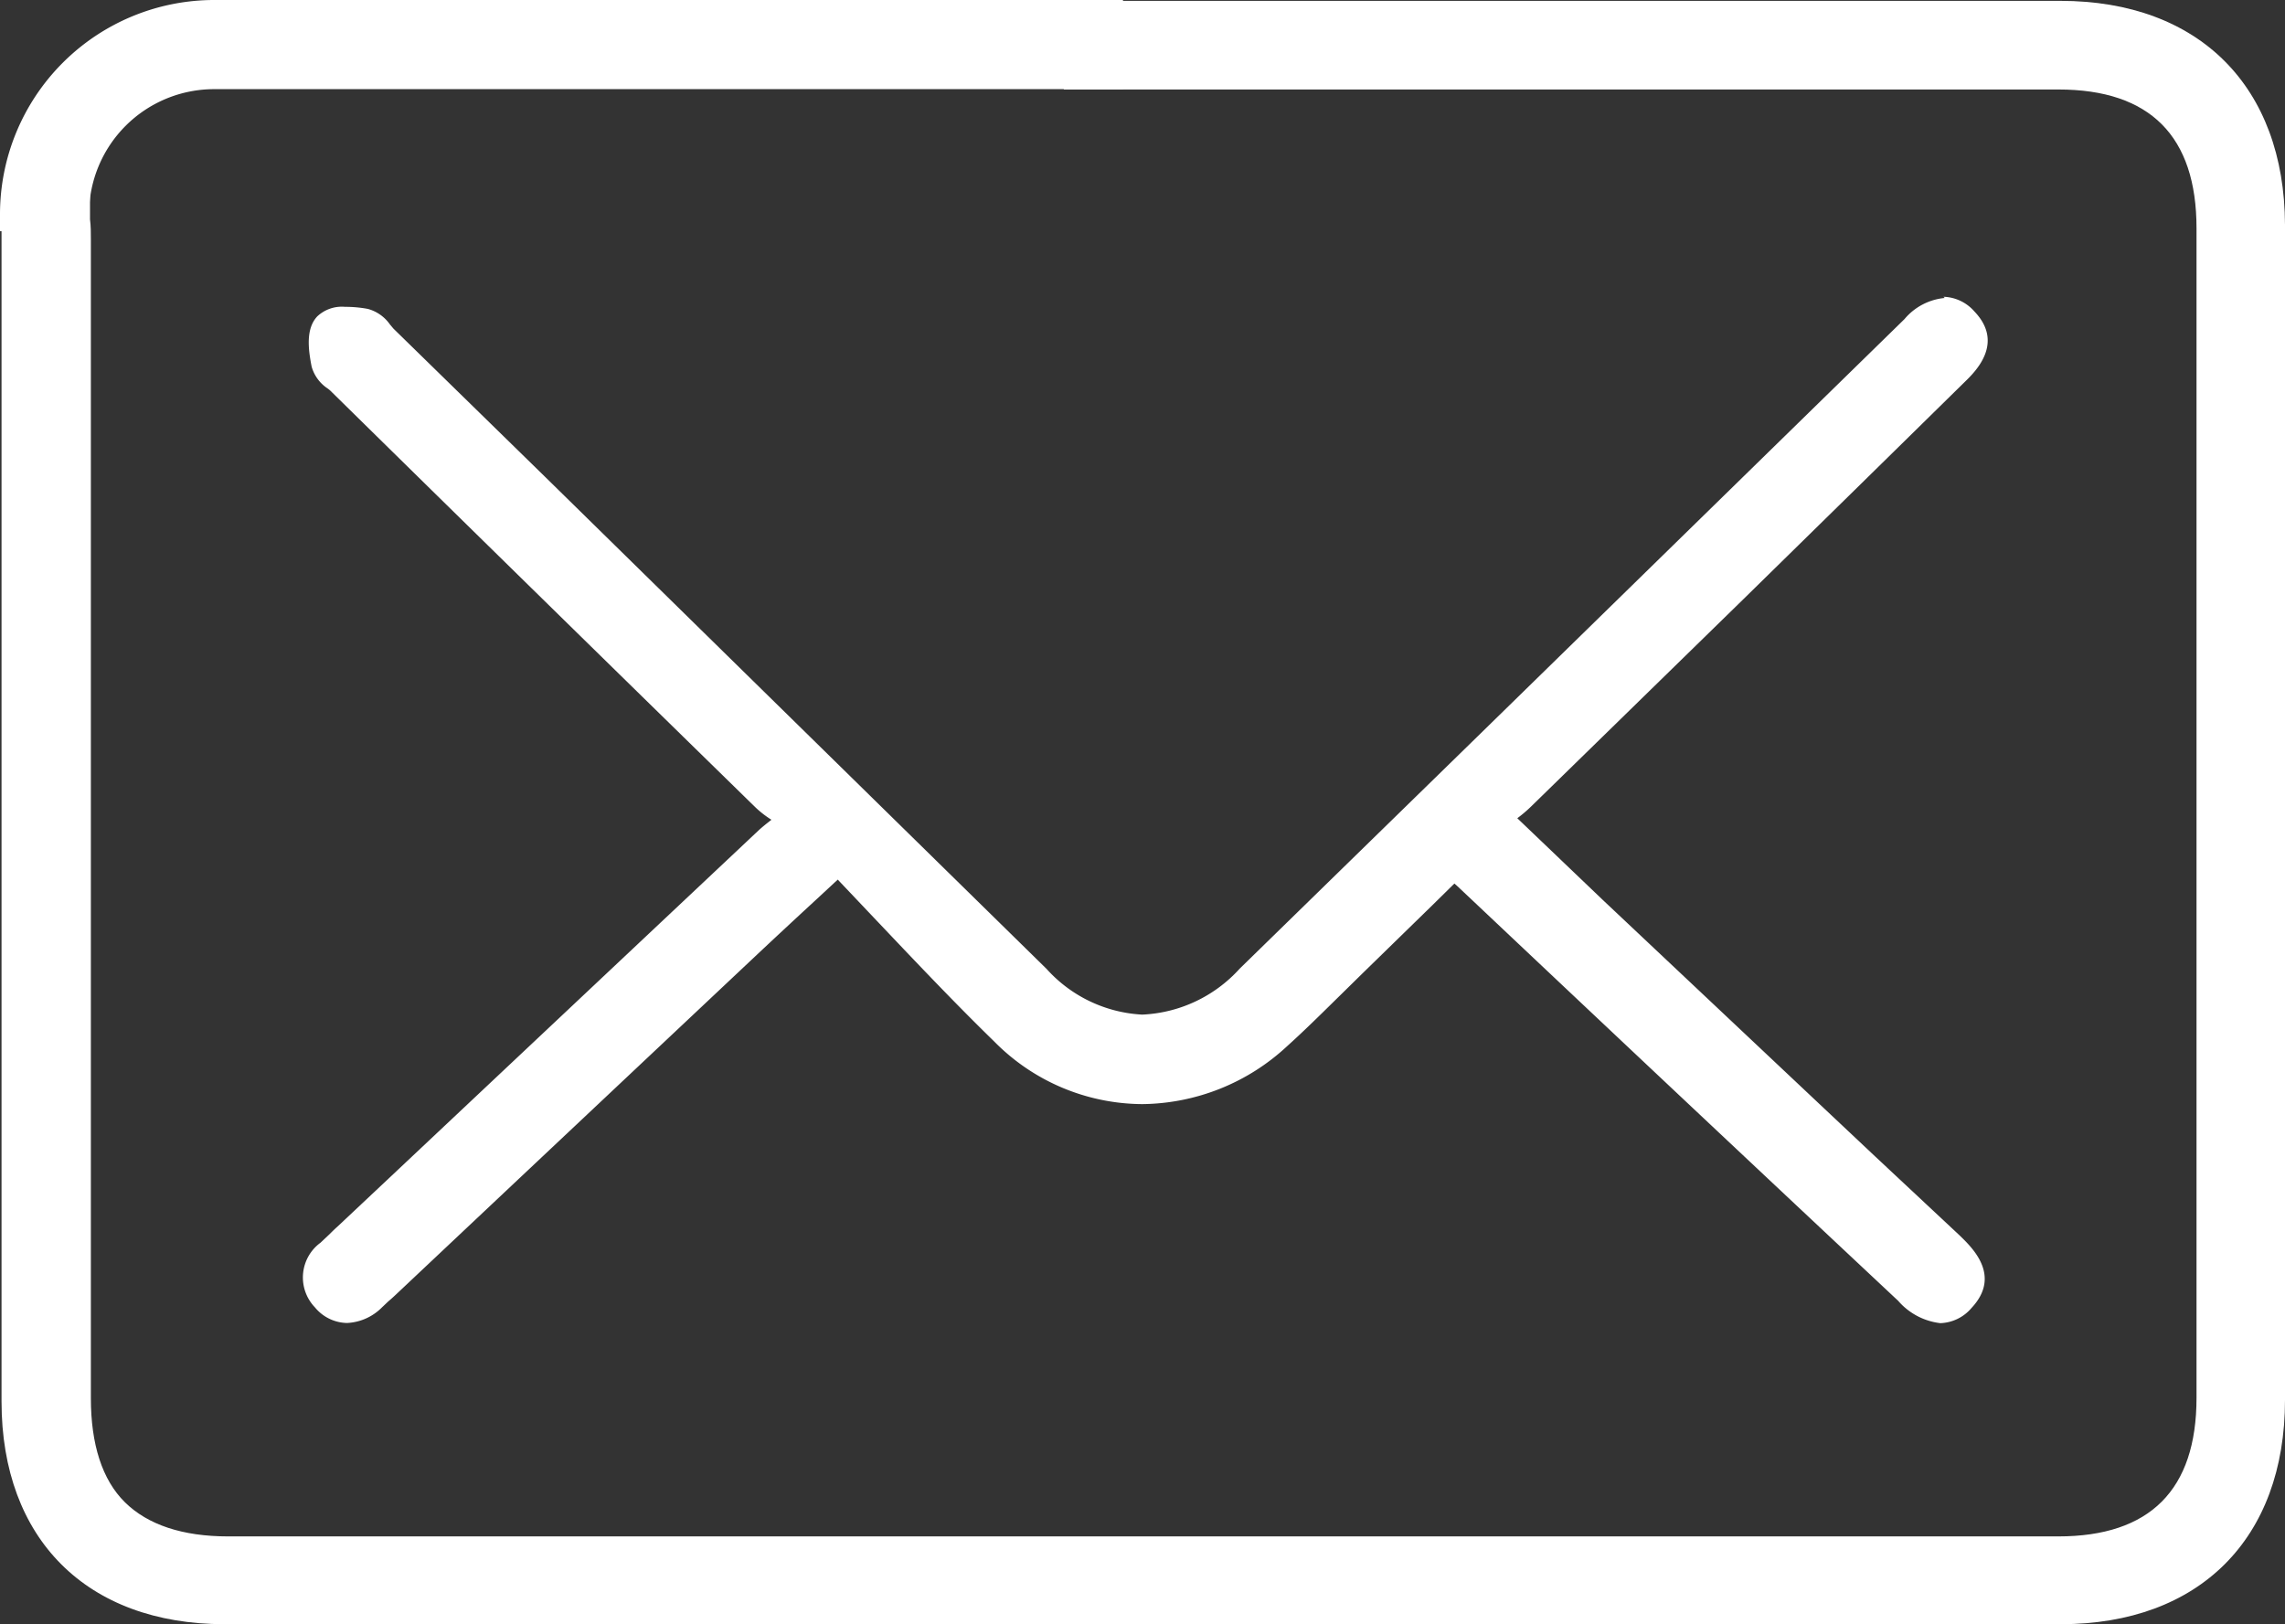 <?xml version="1.0" encoding="UTF-8"?> <svg xmlns="http://www.w3.org/2000/svg" viewBox="0 0 134.03 95.29"><rect x="0" y="0" width="134.03" height="95.29" fill="#333333" stroke="none"/><defs><style>.cls-1{fill:#fff;}</style></defs><g id="Слой_2" data-name="Слой 2"><g id="Слой_7" data-name="Слой 7"><path class="cls-1" d="M13.19,94.78C5.43,94.78.61,90,.61,82.22l0-70.31H4.71l.06,1c0,.38.05.76.05,1.14l0,67.91c0,2.84.73,5,2.17,6.47s3.6,2.18,6.41,2.18H120.73c5.63,0,8.61-3,8.61-8.63V13.38c0-5.74-2.89-8.64-8.6-8.64H62.9V.54h58c7.82,0,12.67,4.85,12.67,12.64V82.12c0,7.81-4.85,12.66-12.65,12.66H13.19Z"></path><path class="cls-1" d="M64.59,1h56.27c7.57,0,12.17,4.59,12.17,12.14V82.12c0,7.56-4.59,12.16-12.15,12.16H13.19c-7.46,0-12.08-4.62-12.08-12.06q0-34.12,0-68.25V12.41H4.24c0,.55.08,1.09.08,1.62q0,34,0,67.91c0,6,3.15,9.15,9.08,9.15H120.73c5.94,0,9.11-3.17,9.11-9.13V13.38c0-6-3.16-9.14-9.1-9.14H63.4V1h1.19m0-1H62.4V5.25h58.34c5.38,0,8.1,2.74,8.1,8.14V82c0,5.4-2.73,8.13-8.11,8.13H13.38c-2.67,0-4.71-.68-6.05-2s-2-3.41-2-6.11V52.39q0-19.19,0-38.36c0-.39,0-.78-.05-1.16l0-.51,0-.95H.09V33.06q0,24.57,0,49.16c0,8.06,5,13.06,13.08,13.06H120.88c8.11,0,13.15-5,13.15-13.16V13.19C134,5.09,129,.05,120.86.05H64.59Z"></path><path class="cls-1" d="M113.78,77.12a3.34,3.34,0,0,1-2.13-1.18l-25-23.49-.88-.82c-.15-.15-.32-.28-.51-.45l0,0-6.91,6.76c-1,1-2.11,2.08-3.21,3.09A12.14,12.14,0,0,1,67,64.27a11.8,11.8,0,0,1-8.3-3.5c-2.32-2.28-4.6-4.69-6.8-7L49.16,50.9l-1.6,1.48c-1.27,1.18-2.43,2.25-3.58,3.34L23,75.51l-.88.8a2.57,2.57,0,0,1-1.72.8,2.16,2.16,0,0,1-1.22-3.84l1-.94,3.12-2.93L44.86,49.07a11.15,11.15,0,0,1,1-.81l.28-.21-.21-.13a7.52,7.52,0,0,1-1.23-.9Q34.22,36.79,23.79,26.55l-4-3.89a2.37,2.37,0,0,0-.29-.25,1.88,1.88,0,0,1-.76-1c-.19-.93-.31-2,.2-2.51a1.67,1.67,0,0,1,1.26-.4,7.16,7.16,0,0,1,1.25.13,1.82,1.82,0,0,1,1,.74l.25.28,6.54,6.4L61.08,57.2A8.6,8.6,0,0,0,67,60a8.68,8.68,0,0,0,6-2.86L87.44,43.1Q99.73,31.07,112,19a3.13,3.13,0,0,1,2-1.1,2,2,0,0,1,1.45.72c1.43,1.49.08,2.8-.56,3.43L102,34.75,89.42,47a9.52,9.52,0,0,1-1.07.85L88.2,48l18.07,17,8.28,7.81c.8.75,2.14,2,.71,3.56A2,2,0,0,1,113.78,77.12Z"></path><path class="cls-1" d="M114,18.45a1.53,1.53,0,0,1,1.09.55c1,1.07.28,1.92-.55,2.74q-12.76,12.45-25.5,24.92c-.45.43-1,.77-1.65,1.29l18.51,17.42,8.27,7.81c.87.81,1.77,1.7.69,2.86a1.52,1.52,0,0,1-1.11.58,3,3,0,0,1-1.79-1L86.14,51.26c-.24-.23-.51-.44-.91-.79-2,2-4,4-6,5.91-1.45,1.42-2.89,2.88-4.39,4.25A11.59,11.59,0,0,1,67,63.77,11.26,11.26,0,0,1,59,60.41c-3.34-3.29-6.52-6.75-9.84-10.22-2.08,1.94-3.82,3.54-5.55,5.17l-21,19.78c-.28.27-.58.54-.87.8a2.11,2.11,0,0,1-1.38.67,1.66,1.66,0,0,1-.88-3l1-.93Q32.84,61.06,45.21,49.43c.41-.38.88-.7,1.77-1.42A15.64,15.64,0,0,1,45,46.66Q32.59,34.49,20.17,22.3c-.32-.32-.83-.6-.91-1-.14-.69-.29-1.69.08-2.08a1.26,1.26,0,0,1,.89-.24,7,7,0,0,1,1.16.12c.37.07.67.57,1,.89L60.73,57.55a9.09,9.09,0,0,0,6.31,3,9.2,9.2,0,0,0,6.37-3q19.47-19.07,39-38.12a2.66,2.66,0,0,1,1.66-.95m0-1h0a3.5,3.5,0,0,0-2.36,1.24l-25,24.44-14,13.67A8.19,8.19,0,0,1,67,59.52a8.11,8.11,0,0,1-5.61-2.68L32,28l-8.92-8.72-.21-.25a2.32,2.32,0,0,0-1.3-.91A7.26,7.26,0,0,0,20.23,18a2.1,2.1,0,0,0-1.62.56c-.67.71-.54,1.89-.33,2.95a2.28,2.28,0,0,0,.94,1.28,1.79,1.79,0,0,1,.25.22L23,26.48q10.65,10.46,21.33,20.9a5.92,5.92,0,0,0,.92.71c-.28.22-.51.4-.74.61L22.78,69.15l-3,2.82c-.16.14-.31.29-.46.44l-.52.49a2.53,2.53,0,0,0-.33,3.79,2.49,2.49,0,0,0,1.89.92,3.09,3.09,0,0,0,2.06-.93l.36-.34c.18-.15.35-.31.52-.47l6.89-6.49,14.13-13.3c1.15-1.08,2.31-2.16,3.58-3.33l1.24-1.15,2.37,2.5c2.21,2.33,4.49,4.74,6.81,7A12.27,12.27,0,0,0,67,64.77a12.65,12.65,0,0,0,8.5-3.4c1.11-1,2.19-2.08,3.24-3.11l1.18-1.16,4.1-4,1.29-1.27.18.16,1.77,1.67q12,11.33,24.08,22.65a3.86,3.86,0,0,0,2.47,1.31,2.5,2.5,0,0,0,1.84-.9c1.78-1.91,0-3.56-.73-4.27L110,67.85l-3.4-3.2L94,52.78,89,48a8.24,8.24,0,0,0,.78-.66l12.46-12.17q6.52-6.39,13-12.76c.64-.62,2.34-2.29.57-4.14a2.5,2.5,0,0,0-1.81-.86Z"></path><path class="cls-1" d="M.5,13.06v-.5A12.07,12.07,0,0,1,12.56.5H65.37V4.73H12.56a7.84,7.84,0,0,0-7.84,7.83v.5Z"></path><path class="cls-1" d="M64.87,1V4.23H12.56a8.34,8.34,0,0,0-8.34,8.33H1A11.57,11.57,0,0,1,12.56,1H64.87m1-1H12.56A12.57,12.57,0,0,0,0,12.56v1H5.22v-1a7.34,7.34,0,0,1,7.34-7.33H65.87V0Z"></path></g></g></svg> 